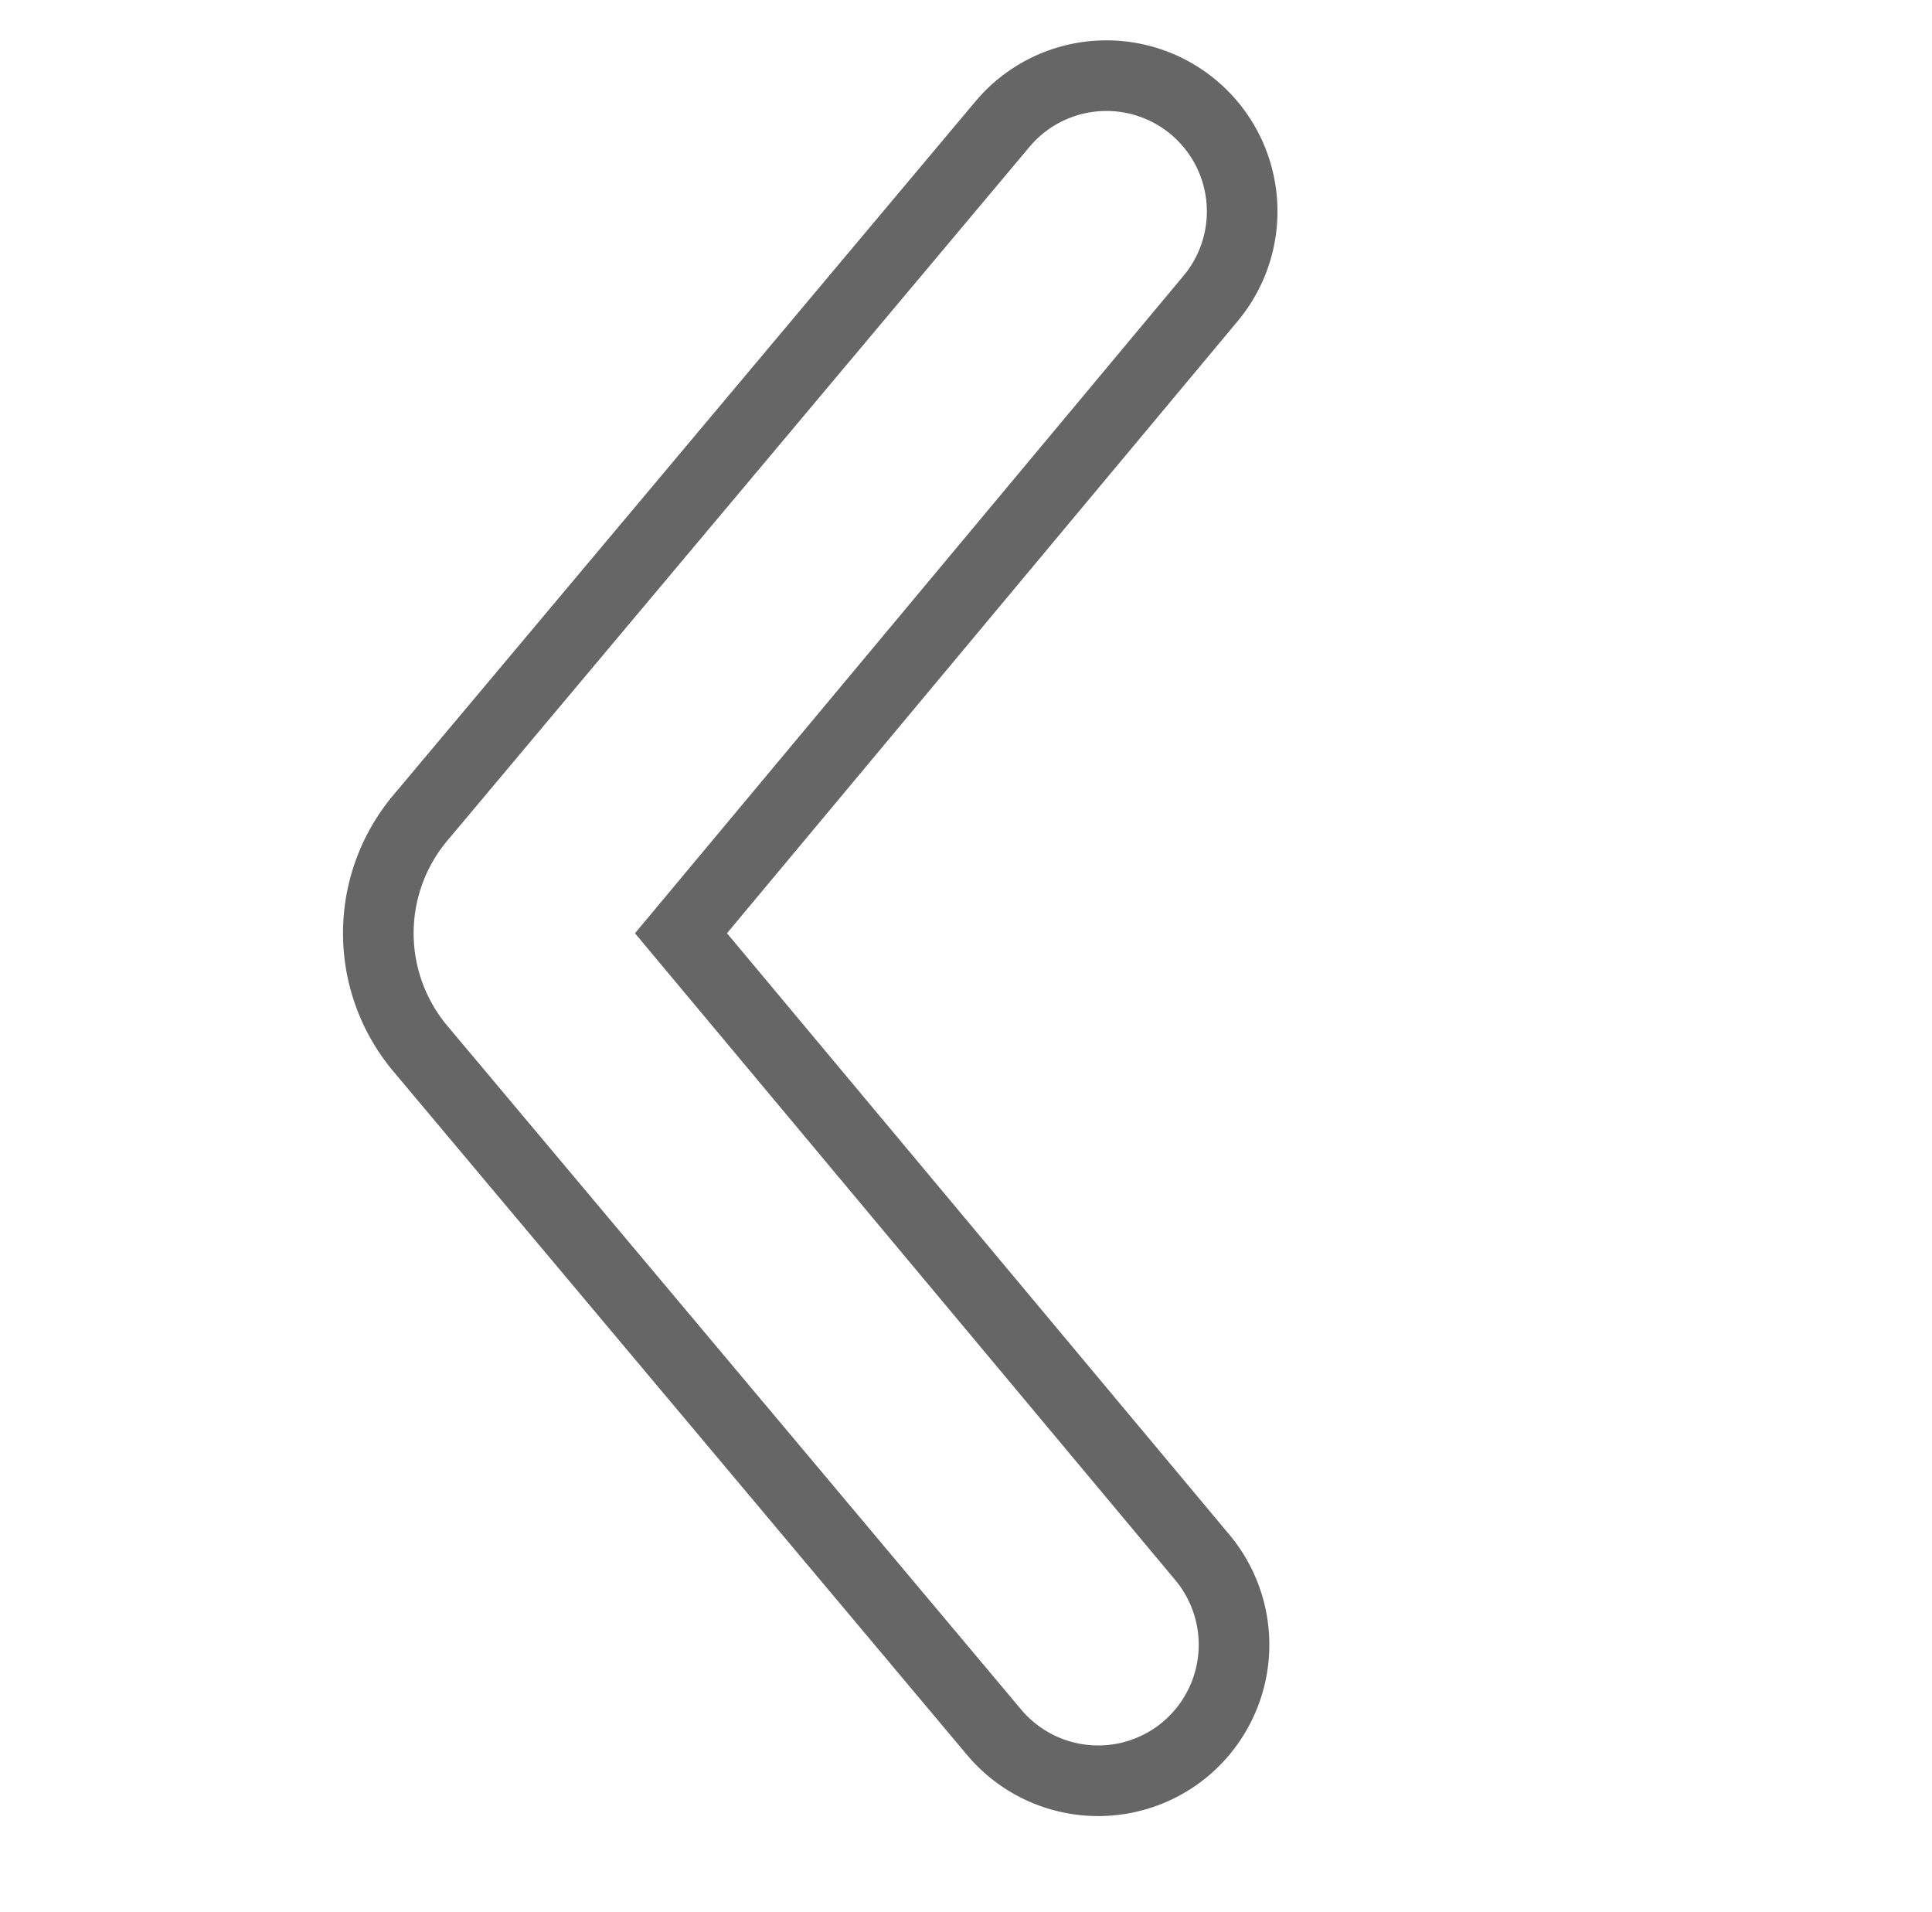 <svg id="Слой_1" data-name="Слой 1" xmlns="http://www.w3.org/2000/svg" viewBox="0 0 383 379"><defs><style>.cls-1{fill:none;stroke:#666;stroke-miterlimit:10;stroke-width:14px;}</style></defs><path class="cls-1" d="M238.39,308.77,135,185,240,59.15A26.91,26.91,0,0,0,235.9,20.7h0a26.9,26.9,0,0,0-37.17,3.91L83.3,162.16A35.53,35.53,0,0,0,75,185h0a35.56,35.56,0,0,0,8.3,22.83L197.06,343.37A26.94,26.94,0,0,0,233.34,348h0A27,27,0,0,0,238.39,308.77Z"/></svg>